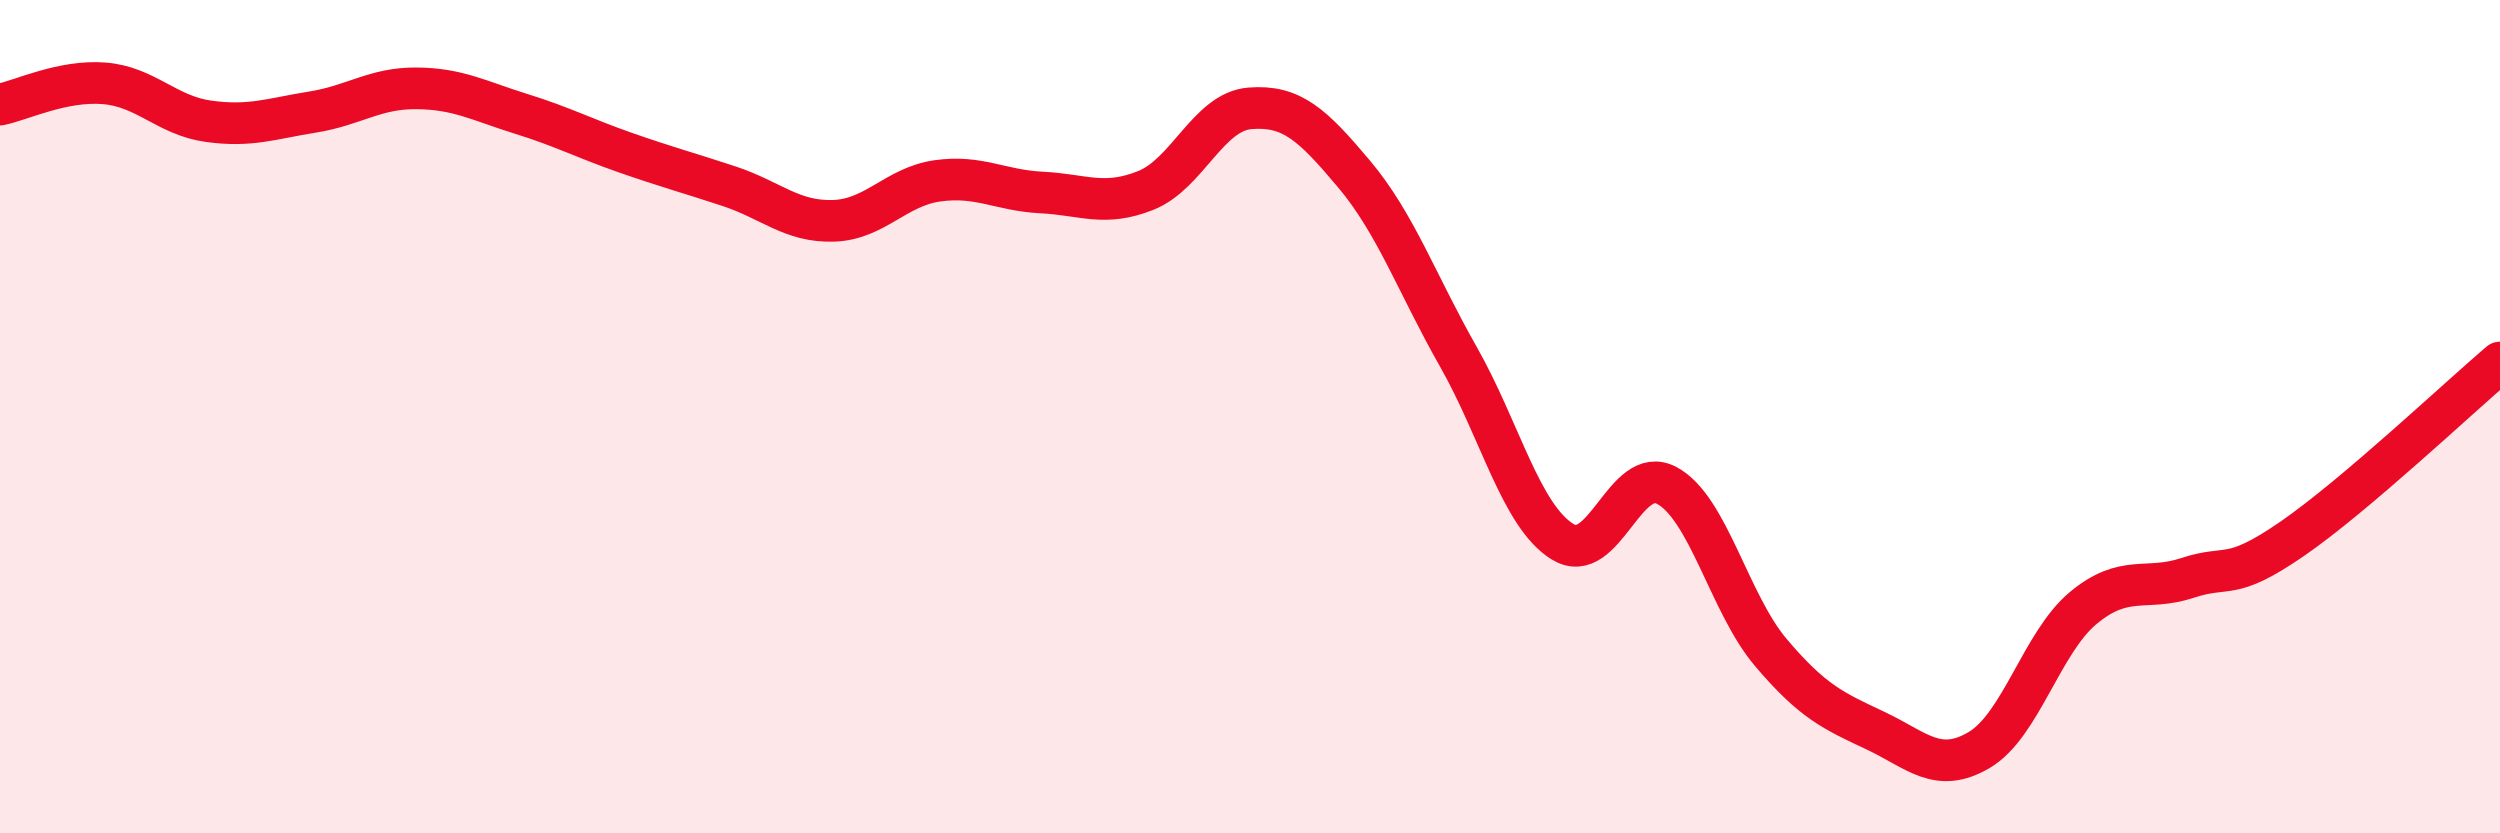 
    <svg width="60" height="20" viewBox="0 0 60 20" xmlns="http://www.w3.org/2000/svg">
      <path
        d="M 0,2.51 C 0.5,2.41 1.5,1.92 2.5,2 C 3.5,2.08 4,2.77 5,2.91 C 6,3.05 6.5,2.85 7.5,2.69 C 8.5,2.53 9,2.11 10,2.12 C 11,2.13 11.5,2.42 12.5,2.73 C 13.5,3.04 14,3.31 15,3.66 C 16,4.01 16.5,4.14 17.5,4.47 C 18.5,4.8 19,5.33 20,5.3 C 21,5.27 21.5,4.48 22.5,4.34 C 23.5,4.2 24,4.57 25,4.62 C 26,4.67 26.5,4.97 27.5,4.57 C 28.5,4.17 29,2.68 30,2.6 C 31,2.52 31.5,2.99 32.5,4.18 C 33.5,5.37 34,6.8 35,8.56 C 36,10.32 36.5,12.38 37.5,13 C 38.5,13.62 39,11.12 40,11.65 C 41,12.18 41.5,14.48 42.5,15.66 C 43.5,16.84 44,17.06 45,17.53 C 46,18 46.5,18.59 47.5,18 C 48.5,17.41 49,15.42 50,14.59 C 51,13.76 51.5,14.2 52.5,13.87 C 53.5,13.54 53.5,13.97 55,12.94 C 56.5,11.91 59,9.55 60,8.7L60 20L0 20Z"
        fill="#EB0A25"
        opacity="0.1"
        stroke-linecap="round"
        stroke-linejoin="round"
      />
      <path
        d="M 0,2.51 C 0.5,2.41 1.5,1.92 2.5,2 C 3.5,2.08 4,2.77 5,2.91 C 6,3.05 6.5,2.85 7.5,2.69 C 8.5,2.53 9,2.11 10,2.12 C 11,2.13 11.5,2.42 12.5,2.73 C 13.5,3.04 14,3.31 15,3.66 C 16,4.01 16.5,4.14 17.5,4.47 C 18.5,4.8 19,5.33 20,5.3 C 21,5.27 21.5,4.48 22.5,4.34 C 23.5,4.2 24,4.57 25,4.62 C 26,4.67 26.5,4.97 27.5,4.57 C 28.5,4.17 29,2.68 30,2.6 C 31,2.52 31.5,2.99 32.5,4.18 C 33.5,5.37 34,6.8 35,8.56 C 36,10.32 36.5,12.38 37.5,13 C 38.5,13.62 39,11.12 40,11.65 C 41,12.18 41.5,14.48 42.5,15.66 C 43.5,16.84 44,17.06 45,17.53 C 46,18 46.5,18.59 47.5,18 C 48.5,17.41 49,15.42 50,14.59 C 51,13.76 51.5,14.2 52.5,13.87 C 53.5,13.54 53.5,13.97 55,12.94 C 56.5,11.91 59,9.55 60,8.7"
        stroke="#EB0A25"
        stroke-width="1"
        fill="none"
        stroke-linecap="round"
        stroke-linejoin="round"
      />
    </svg>
  
